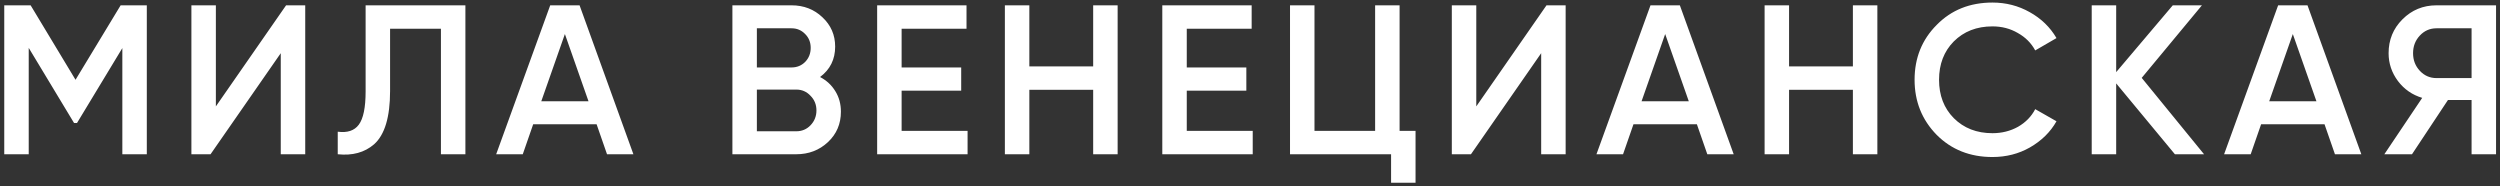 <?xml version="1.0" encoding="UTF-8"?> <svg xmlns="http://www.w3.org/2000/svg" width="470" height="35" viewBox="0 0 470 35" fill="none"><rect x="0" y="0" width="470" height="35" fill="#333333" stroke="none"/> <path d="M22.68 1H27.6V29H23V9.04L14.48 23.12H13.92L5.4 9V29H0.8V1H5.76L14.2 15L22.68 1ZM57.383 29H52.783V10L39.583 29H35.983V1H40.583V20L53.783 1H57.383V29ZM63.495 29V24.76C65.308 25 66.628 24.56 67.455 23.44C68.308 22.293 68.735 20.213 68.735 17.2V1H87.495V29H82.895V5.4H73.335V17.12C73.335 22 72.335 25.333 70.335 27.12C68.548 28.667 66.268 29.293 63.495 29ZM119.08 29H114.12L112.16 23.36H100.24L98.28 29H93.28L103.44 1H108.96L119.08 29ZM106.2 6.4L101.76 19.04H110.64L106.2 6.4ZM154.171 14.48C155.397 15.12 156.357 16.013 157.051 17.16C157.744 18.28 158.091 19.56 158.091 21C158.091 23.293 157.277 25.2 155.651 26.72C154.024 28.24 152.037 29 149.691 29H137.691V1H148.811C151.104 1 153.037 1.747 154.611 3.24C156.211 4.733 157.011 6.573 157.011 8.76C157.011 11.16 156.064 13.067 154.171 14.48ZM148.811 5.32H142.291V12.68H148.811C149.824 12.68 150.677 12.333 151.371 11.64C152.064 10.92 152.411 10.04 152.411 9C152.411 7.96 152.064 7.093 151.371 6.4C150.677 5.68 149.824 5.32 148.811 5.32ZM142.291 24.68H149.691C150.757 24.68 151.651 24.307 152.371 23.56C153.117 22.787 153.491 21.853 153.491 20.76C153.491 19.667 153.117 18.747 152.371 18C151.651 17.227 150.757 16.84 149.691 16.84H142.291V24.68ZM169.505 17.04V24.6H181.905V29H164.905V1H181.705V5.4H169.505V12.68H180.705V17.04H169.505ZM205.516 12.48V1H210.116V29H205.516V16.88H193.516V29H188.916V1H193.516V12.48H205.516ZM223.112 17.04V24.6H235.512V29H218.512V1H235.312V5.4H223.112V12.68H234.312V17.04H223.112ZM263.123 1V24.6H266.123V34.36H261.523V29H242.523V1H247.123V24.6H258.523V1H263.123ZM294.341 29H289.741V10L276.541 29H272.941V1H277.541V20L290.741 1H294.341V29ZM325.933 29H320.973L319.013 23.36H307.093L305.133 29H300.133L310.293 1H315.813L325.933 29ZM313.053 6.4L308.613 19.04H317.493L313.053 6.4ZM348.344 12.48V1H352.944V29H348.344V16.88H336.344V29H331.744V1H336.344V12.48H348.344ZM374.581 29.52C370.367 29.52 366.874 28.133 364.101 25.36C361.327 22.533 359.941 19.08 359.941 15C359.941 10.893 361.327 7.453 364.101 4.68C366.847 1.88 370.341 0.48 374.581 0.48C377.114 0.48 379.447 1.08 381.581 2.28C383.741 3.48 385.421 5.107 386.621 7.16L382.621 9.48C381.874 8.093 380.781 7 379.341 6.2C377.927 5.373 376.341 4.96 374.581 4.96C371.621 4.96 369.194 5.907 367.301 7.8C365.461 9.667 364.541 12.067 364.541 15C364.541 17.933 365.461 20.333 367.301 22.2C369.194 24.093 371.621 25.04 374.581 25.04C376.341 25.04 377.941 24.64 379.381 23.84C380.821 23.013 381.901 21.907 382.621 20.52L386.621 22.8C385.474 24.827 383.807 26.467 381.621 27.72C379.514 28.92 377.167 29.52 374.581 29.52ZM402.642 14.64L414.362 29H408.882L397.842 15.68V29H393.242V1H397.842V13.56L408.482 1H413.962L402.642 14.64ZM443.93 29H438.97L437.01 23.36H425.09L423.13 29H418.13L428.29 1H433.81L443.93 29ZM431.05 6.4L426.61 19.04H435.49L431.05 6.4ZM458.056 1H469.256V29H464.656V18.8H460.216L453.456 29H448.256L455.376 18.4C453.509 17.84 451.989 16.787 450.816 15.24C449.643 13.667 449.056 11.92 449.056 10C449.056 7.493 449.923 5.373 451.656 3.64C453.416 1.88 455.549 1 458.056 1ZM458.056 14.68H464.656V5.32H458.056C456.829 5.32 455.789 5.773 454.936 6.68C454.083 7.587 453.656 8.693 453.656 10C453.656 11.307 454.083 12.413 454.936 13.32C455.789 14.227 456.829 14.68 458.056 14.68Z" fill="white"></path> </svg> 